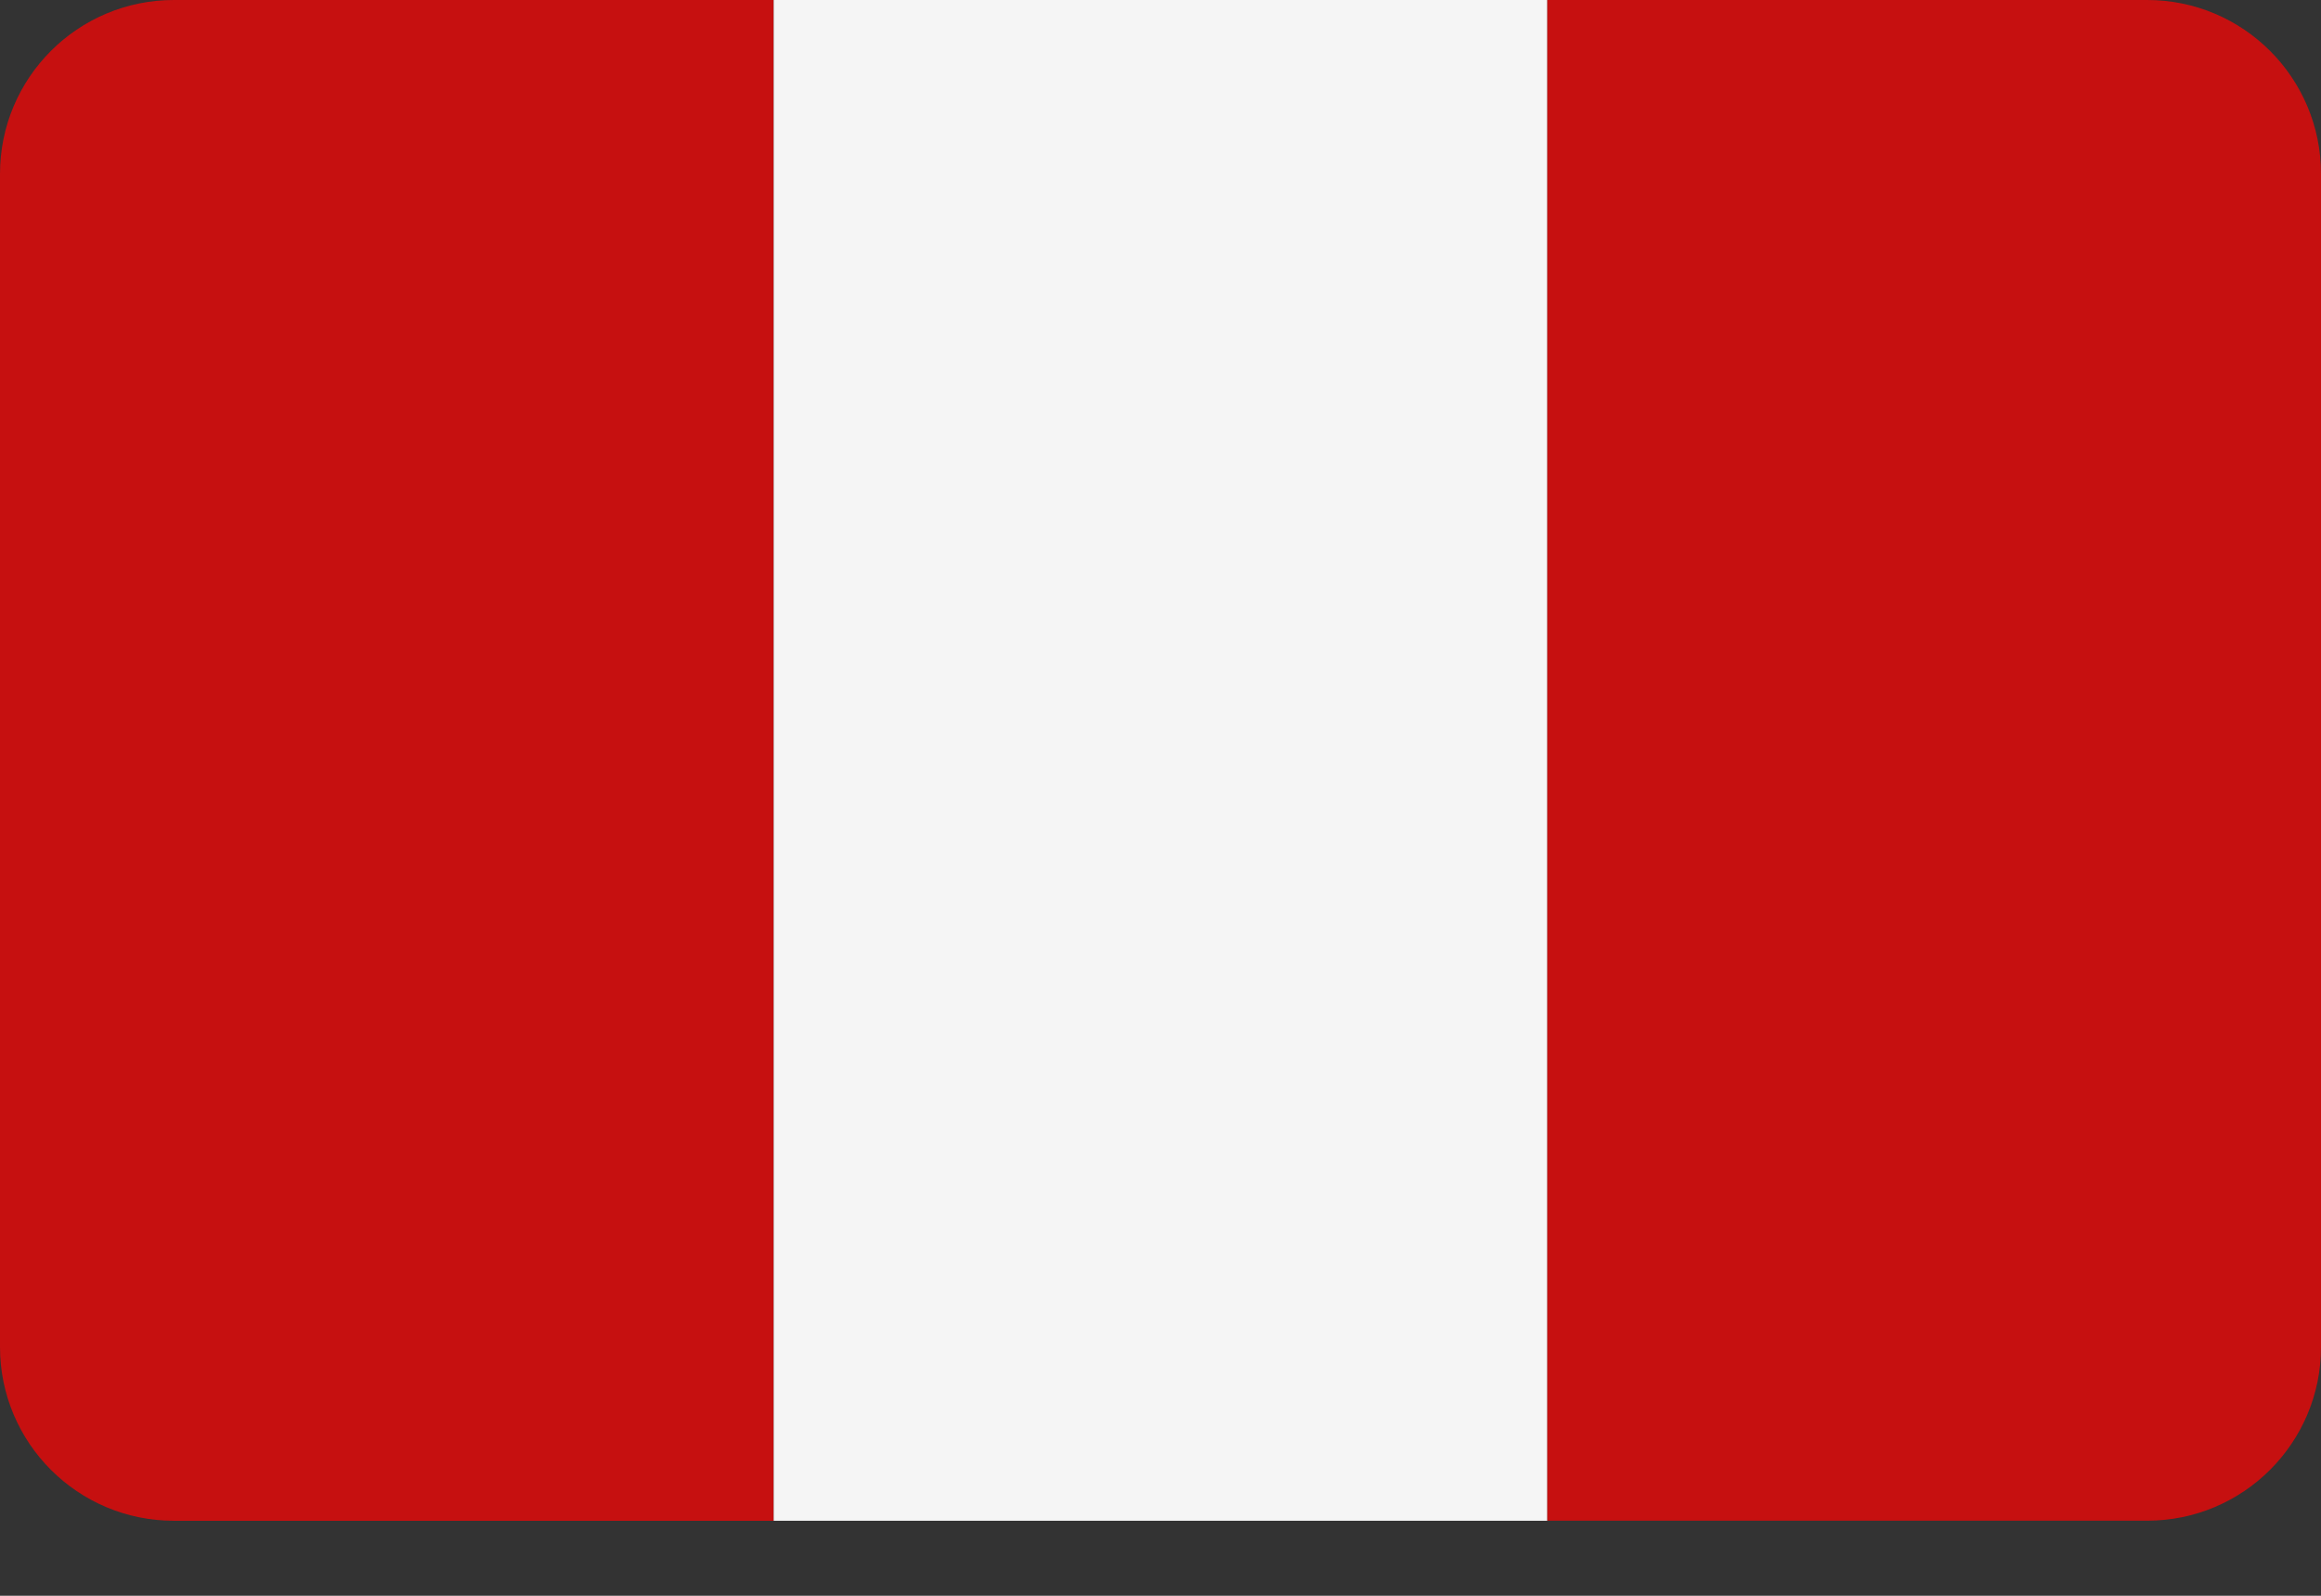 <?xml version="1.0" encoding="utf-8" ?>
<svg xmlns="http://www.w3.org/2000/svg" xmlns:xlink="http://www.w3.org/1999/xlink" width="32" height="22">
	<rect width="100%" height="100%" fill="#333333" stroke="none"/>
	<path fill="#C61010" d="M2.397 0C1.073 0 0 1.073 0 2.397L0 18.569C0 19.893 1.073 20.966 2.397 20.966L10.667 20.966L10.667 0L2.397 0Z"/>
	<path fill="#F5F5F5" transform="translate(10.667 0)" d="M0 0L10.667 0L10.667 20.966L0 20.966L0 0Z"/>
	<path fill="#C61010" transform="translate(21.333 0)" d="M8.27 0L0 0L0 20.965L8.27 20.965C9.594 20.965 10.667 19.893 10.667 18.569L10.667 2.397C10.667 1.073 9.594 0 8.27 0Z"/>
</svg>
